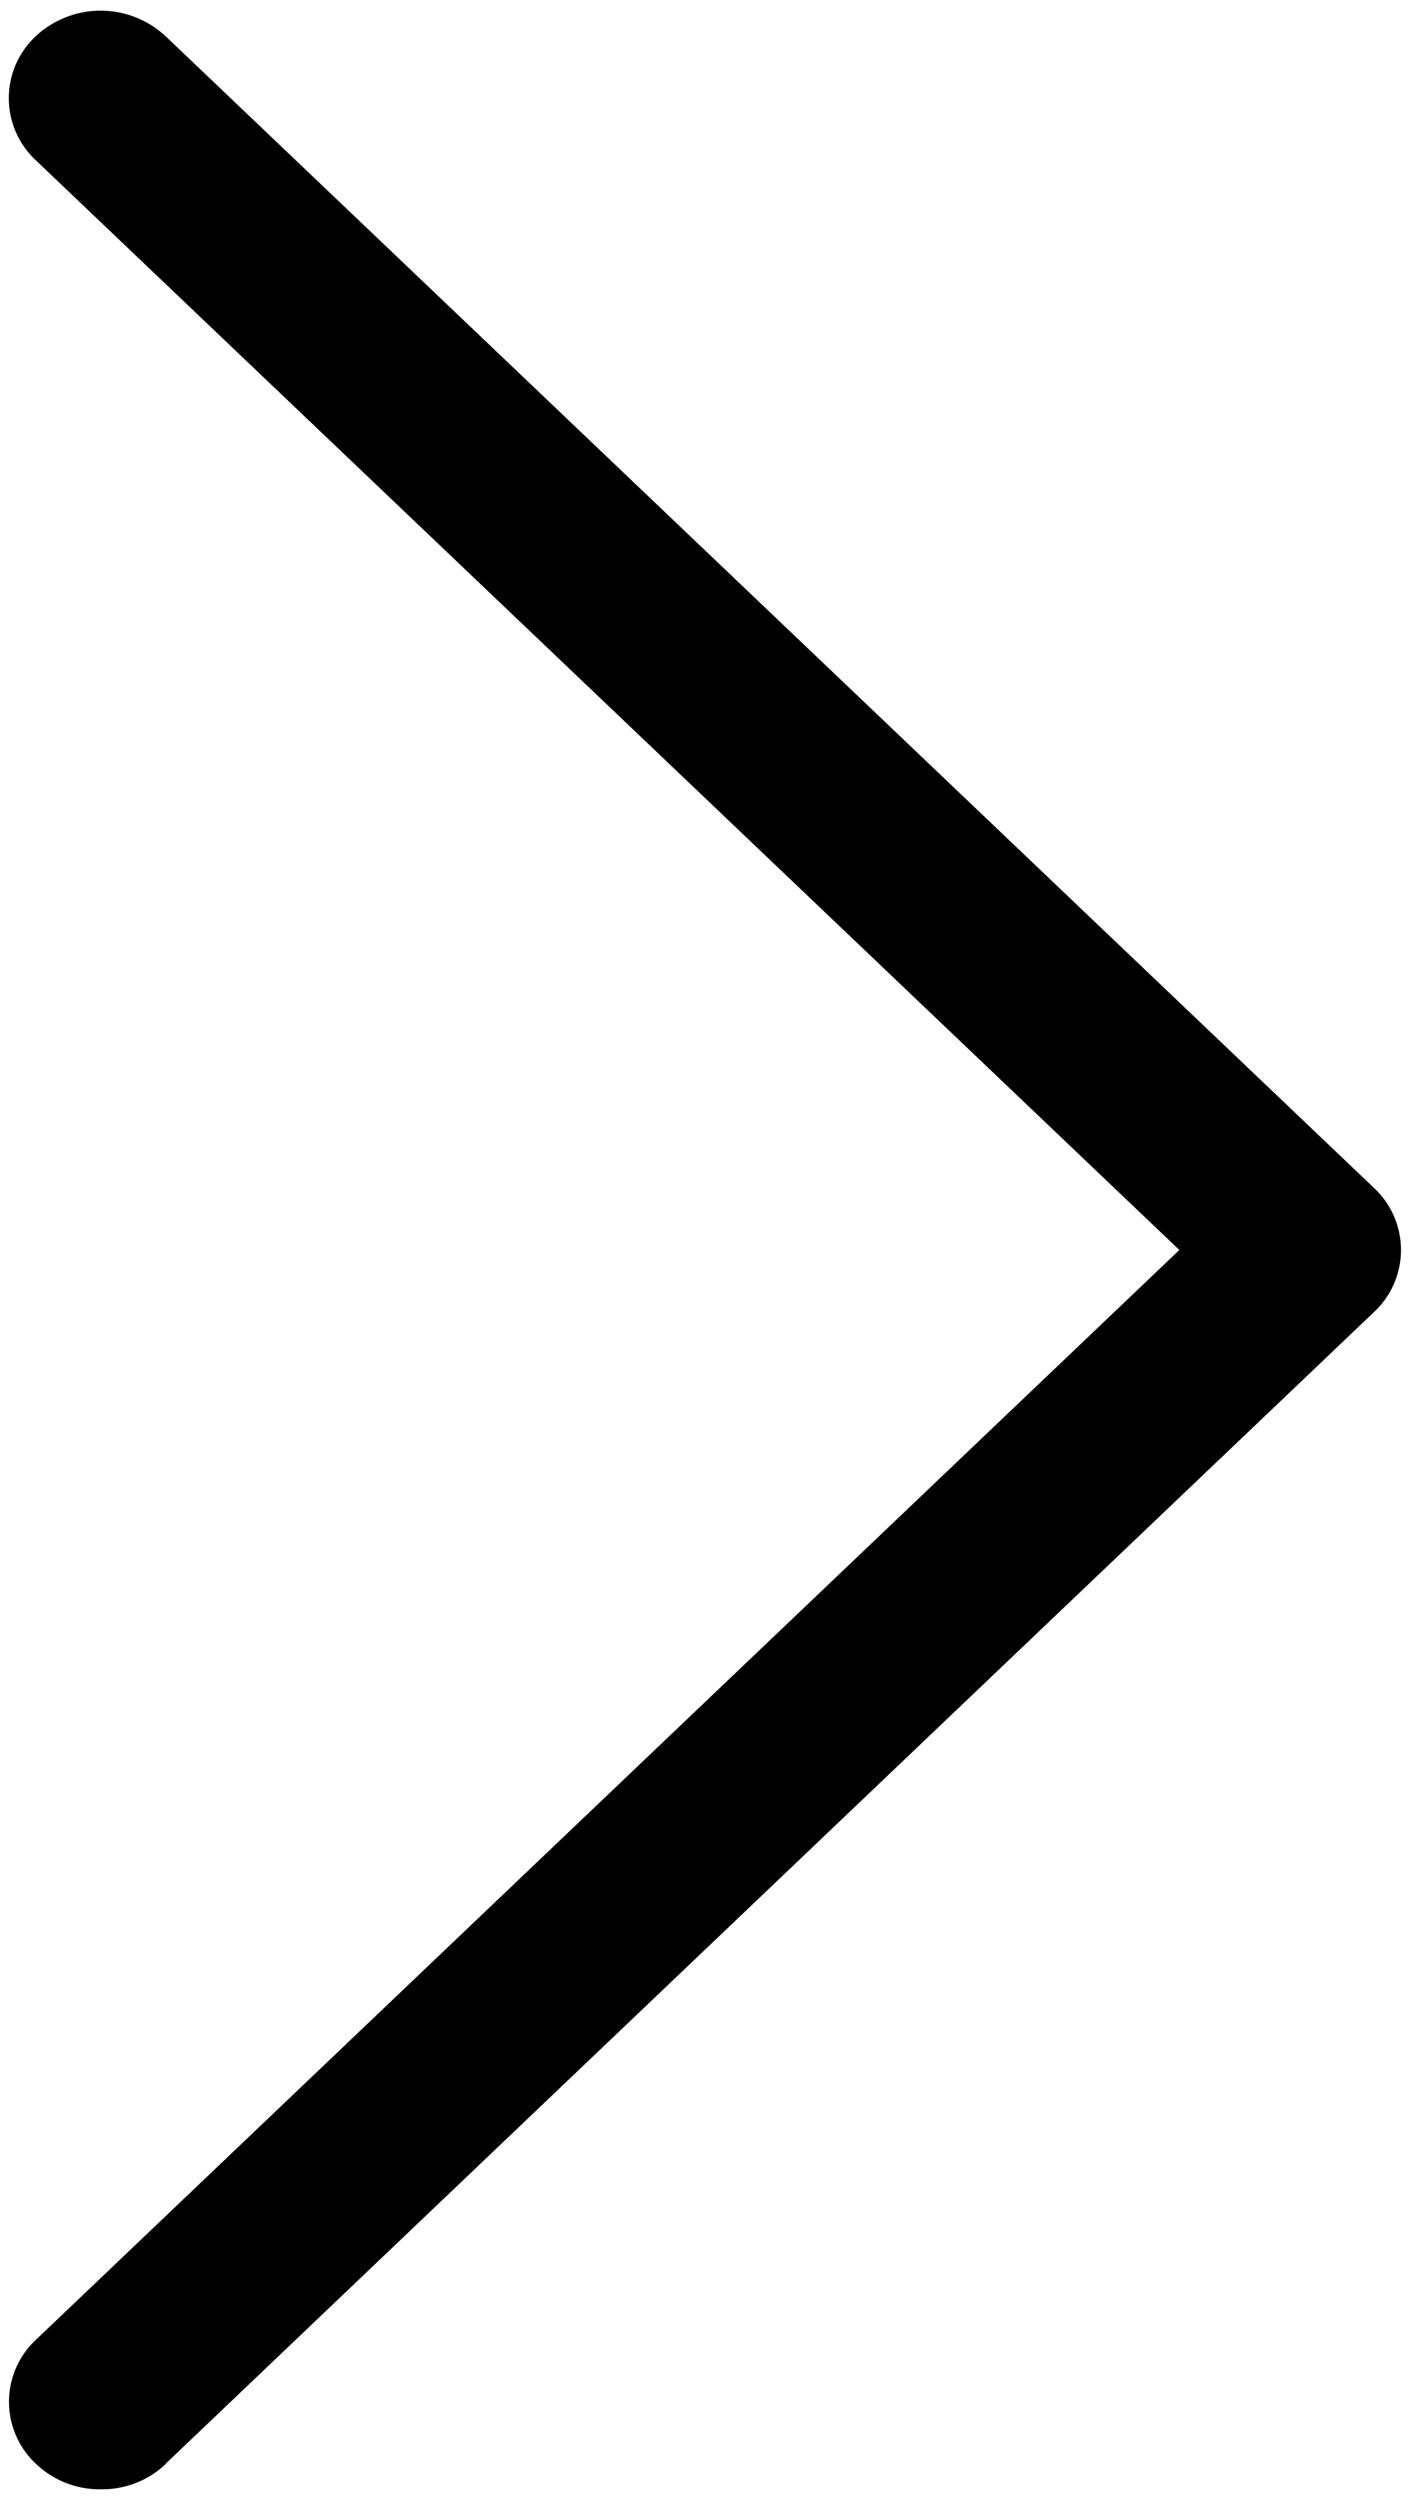 <svg xmlns="http://www.w3.org/2000/svg" width="8" height="14" viewBox="0 0 8 14">
    <g fill="none" fill-rule="evenodd">
        <path fill-rule="nonzero" d="M-5-2h18v18H-5z"/>
        <path fill="#000" d="M.93 13.797a.516.516 0 0 1-.365.143.516.516 0 0 1-.364-.143.475.475 0 0 1 0-.694L6.607 7 .2.897a.475.475 0 0 1 0-.694.534.534 0 0 1 .728 0l6.77 6.45a.475.475 0 0 1 0 .694l-6.77 6.45z"/>
    </g>
</svg>

